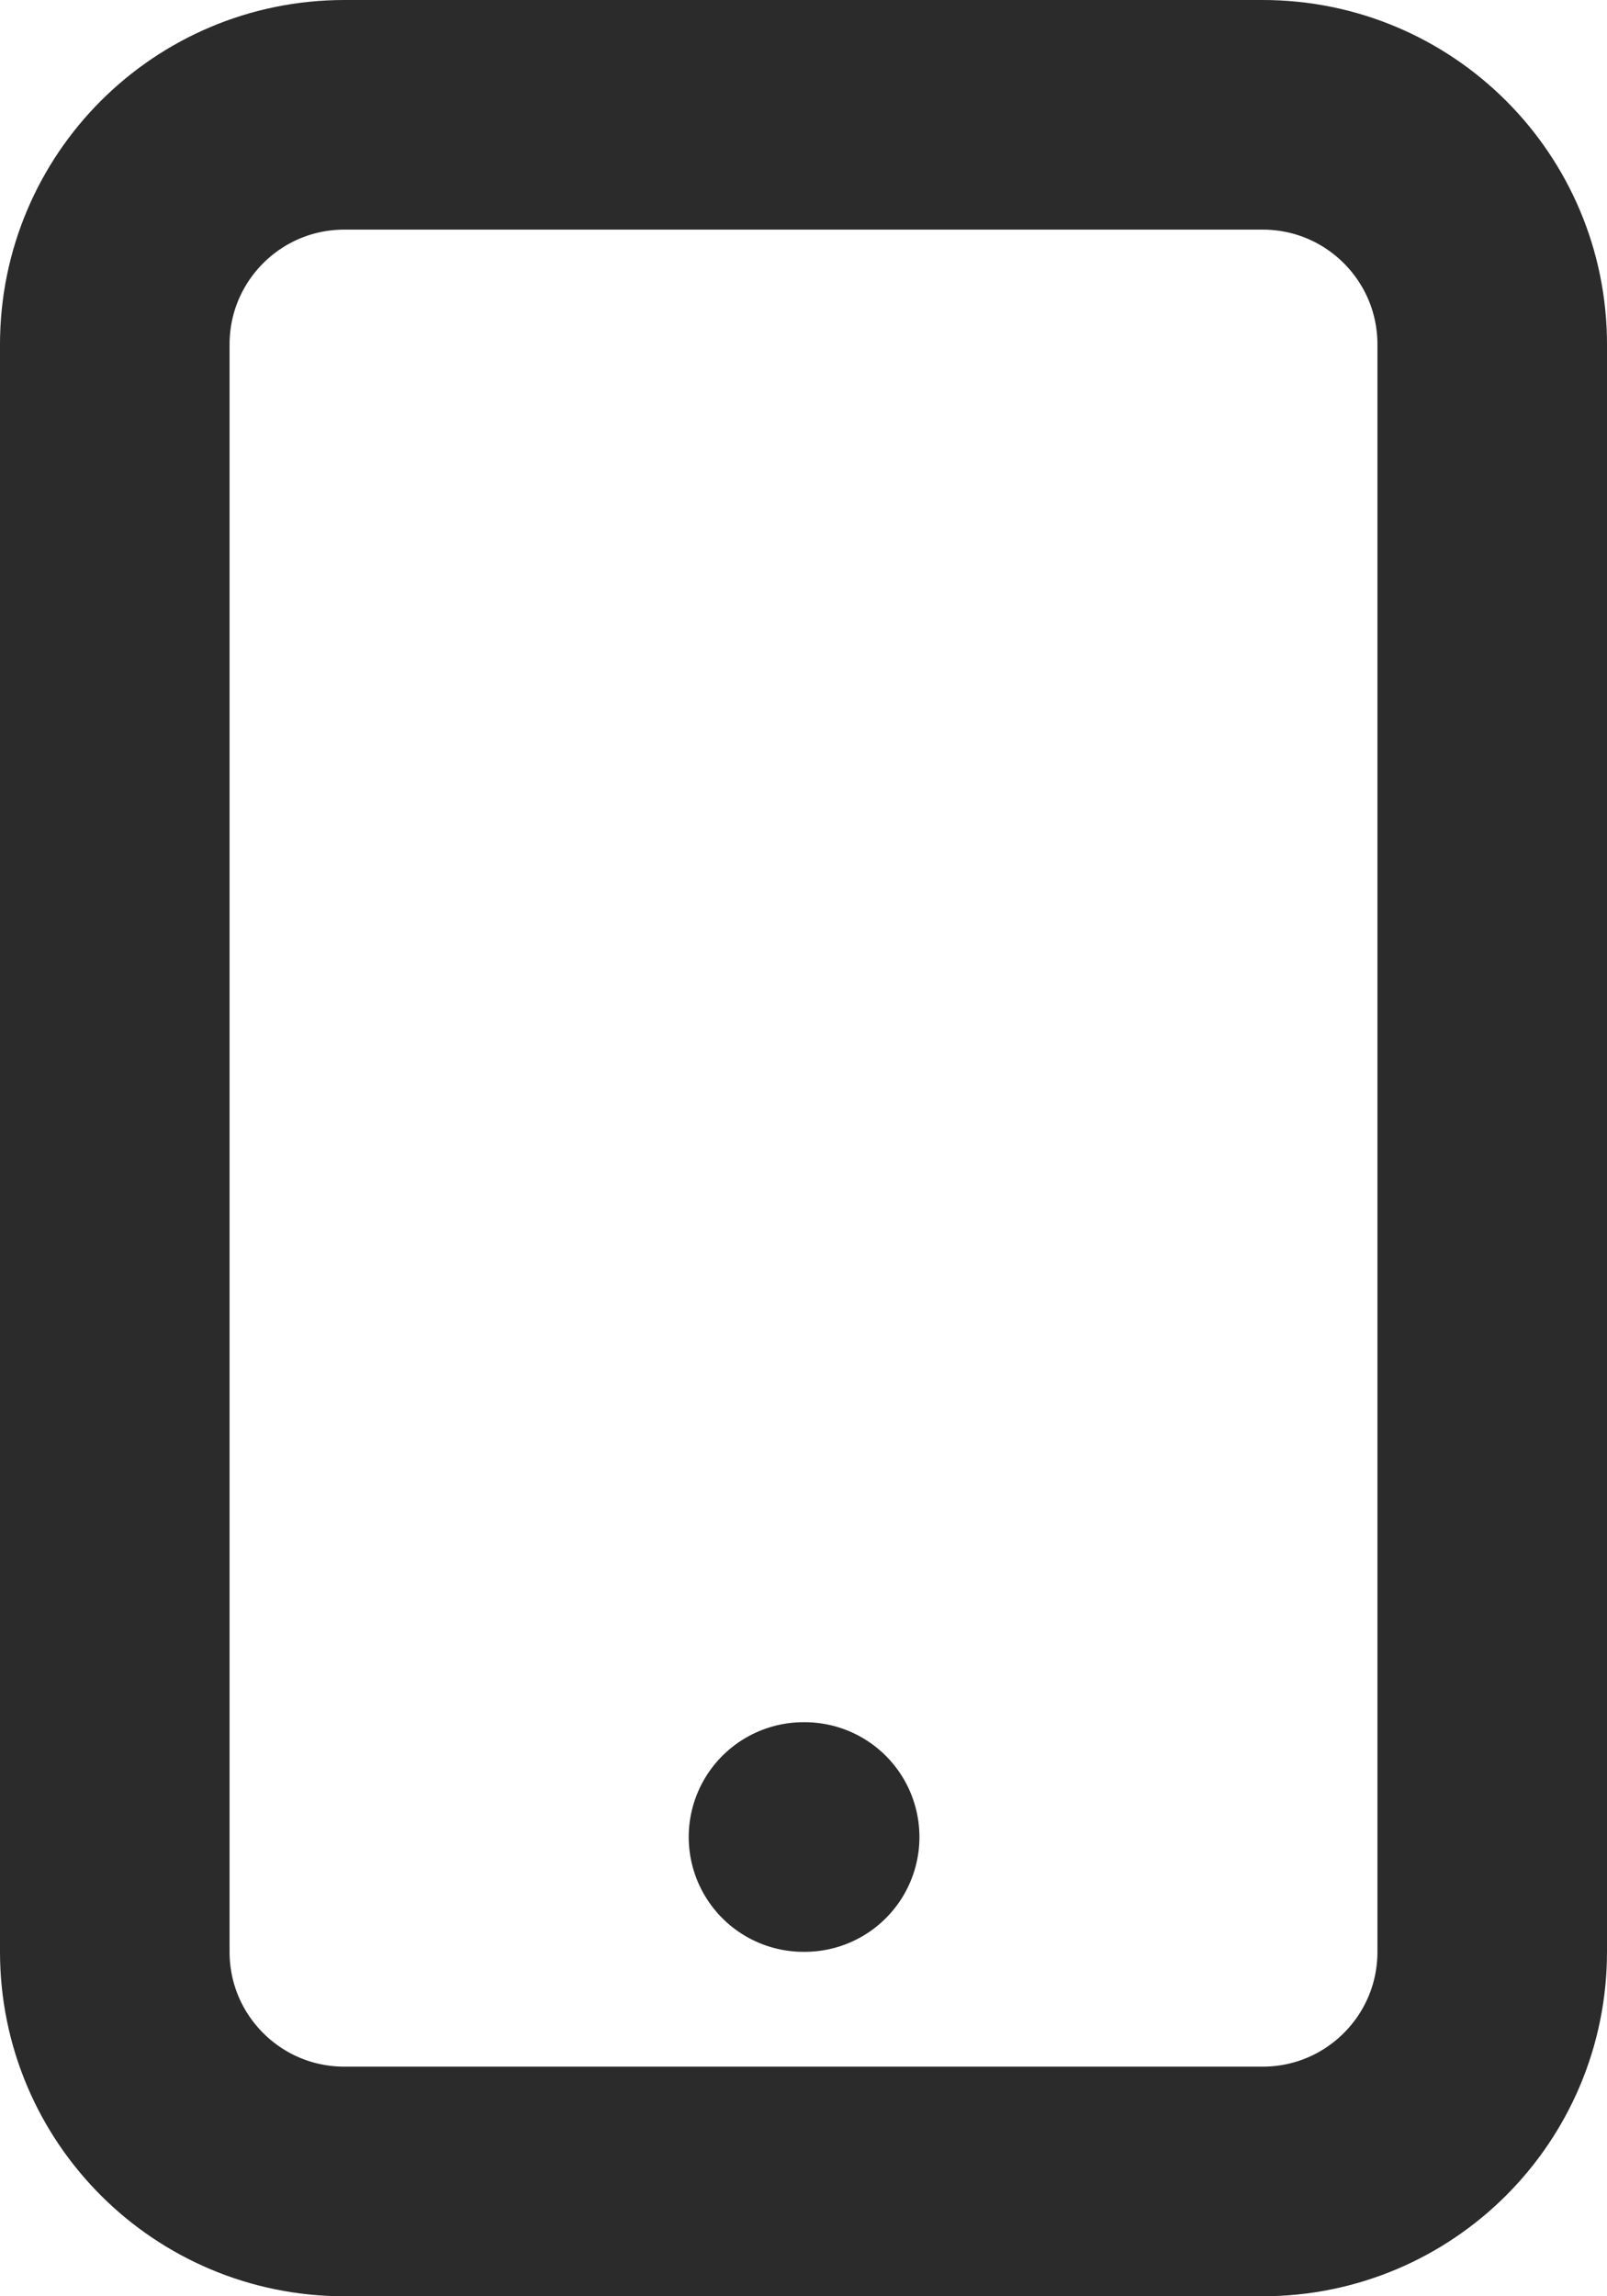 <svg width="14" height="20" viewBox="0 0 14 20" fill="none" xmlns="http://www.w3.org/2000/svg">
<path d="M7 16H7.01M3 19H11C12.105 19 13 18.105 13 17V3C13 1.895 12.105 1 11 1H3C1.895 1 1 1.895 1 3V17C1 18.105 1.895 19 3 19Z" stroke="#2B2B2C" stroke-width="2" stroke-linecap="round" stroke-linejoin="round"/>
</svg>
